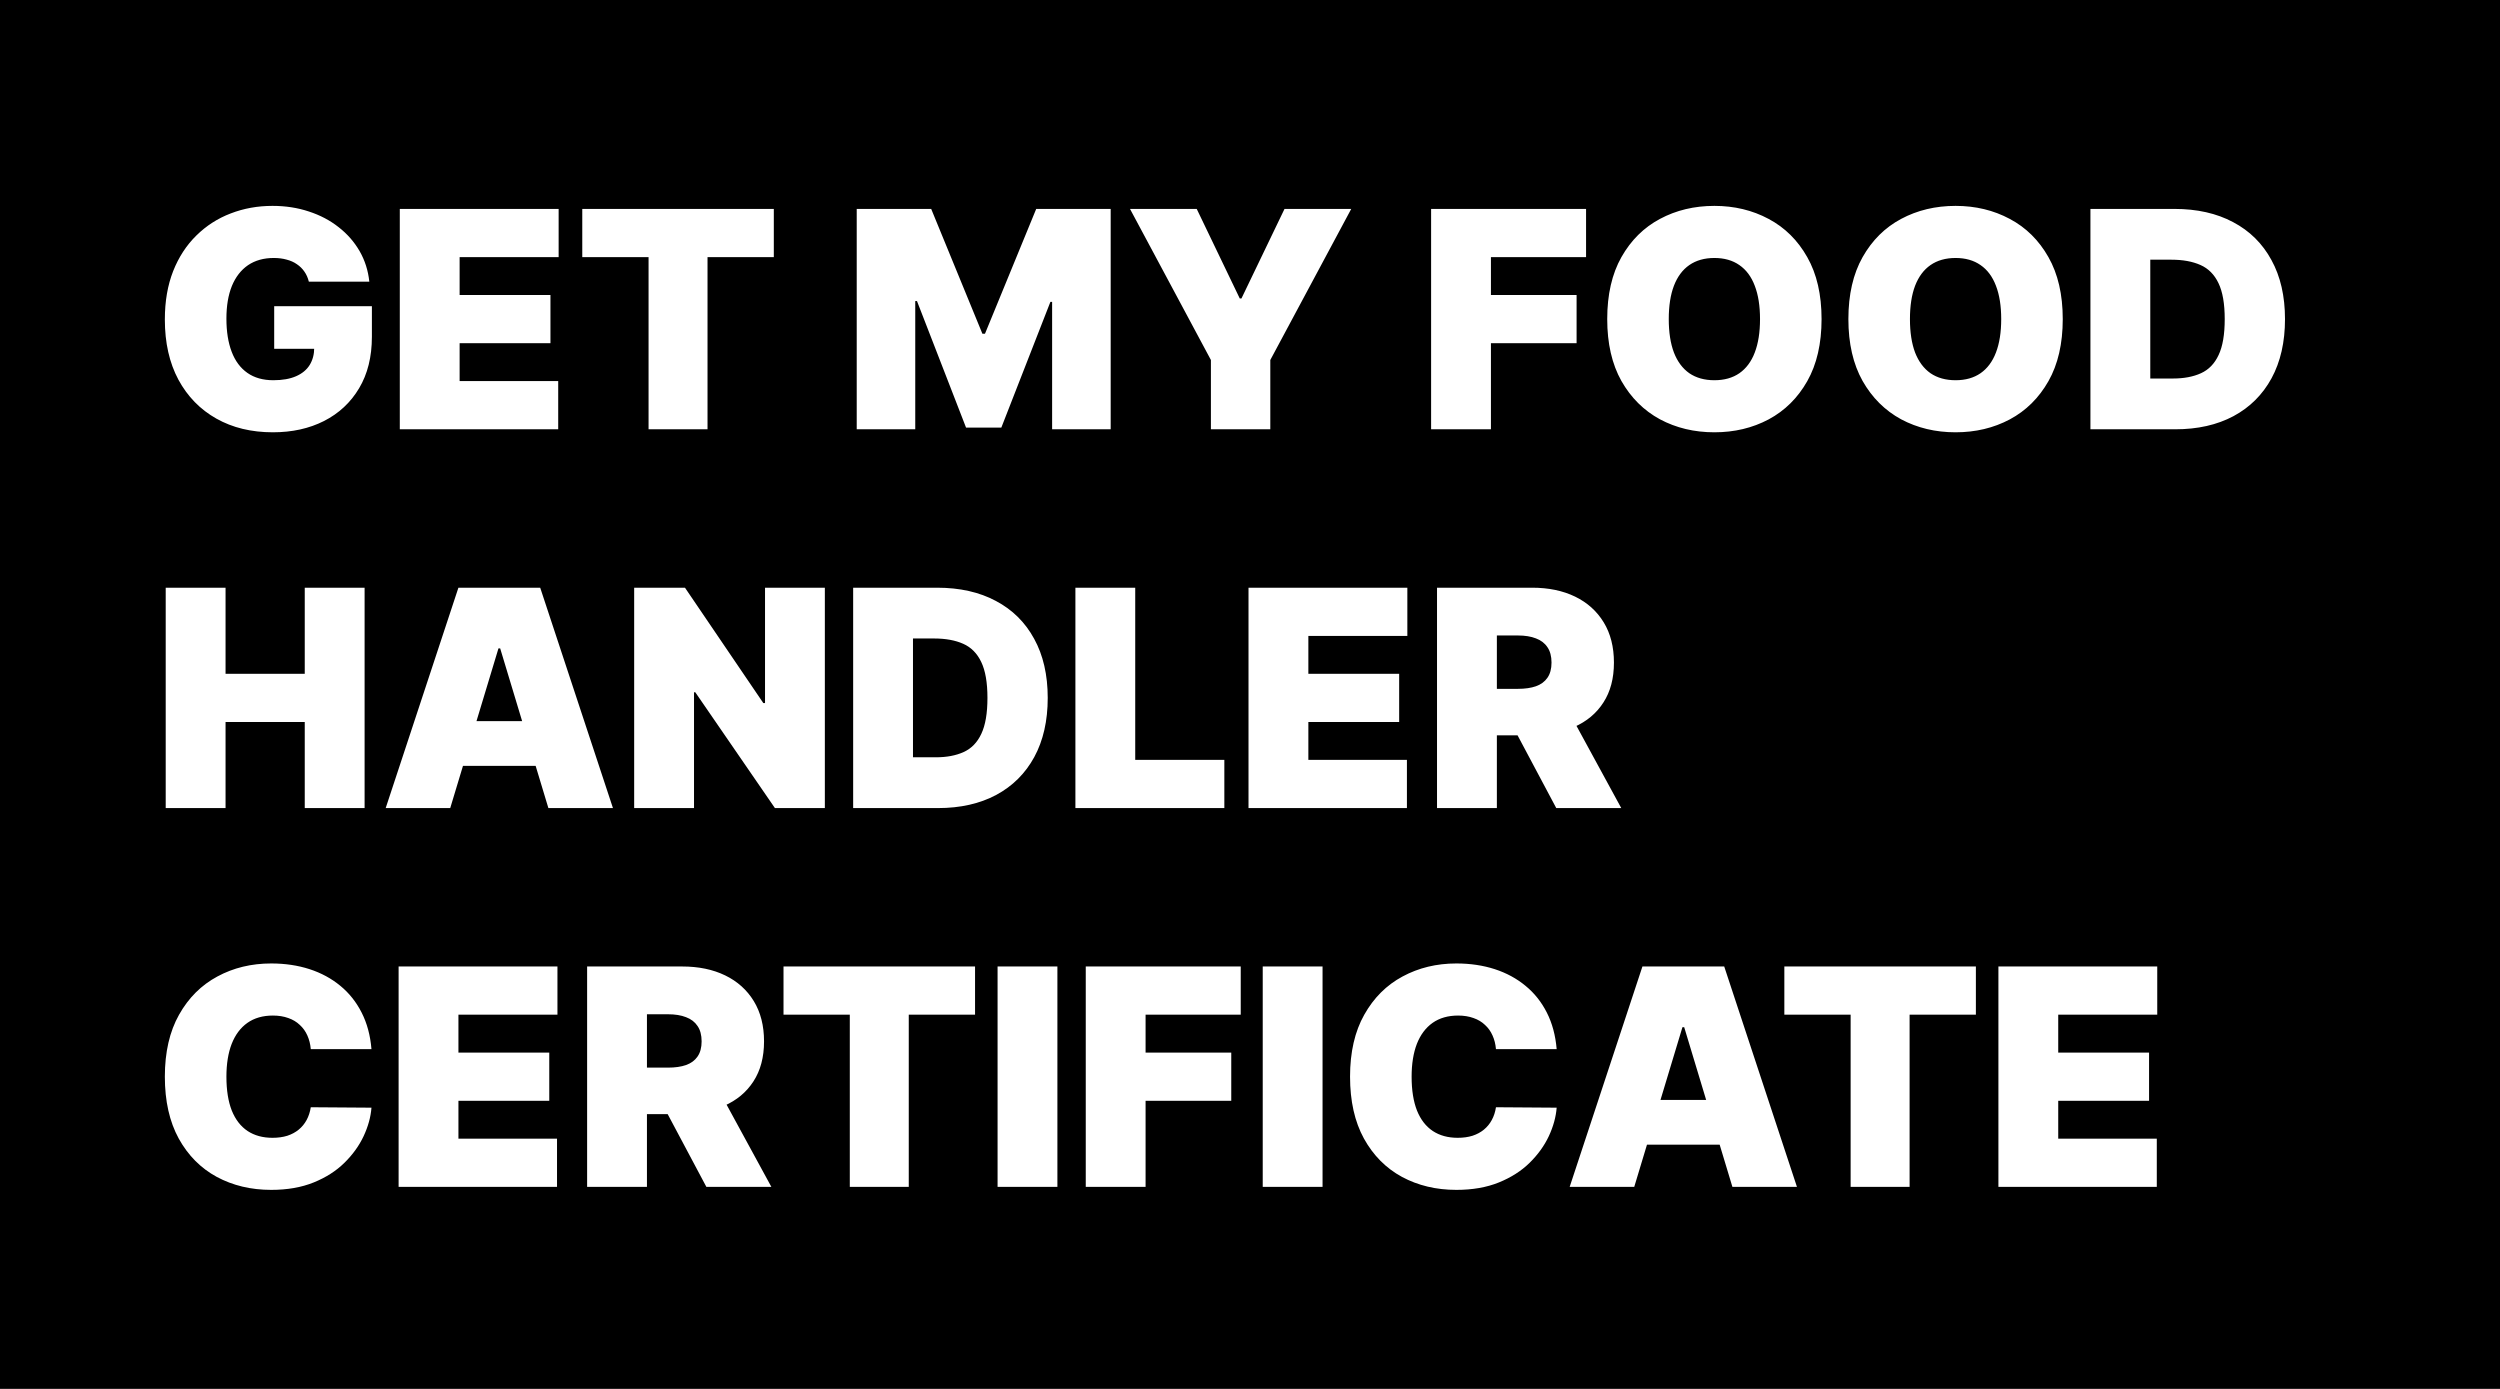 <svg width="99" height="55" viewBox="0 0 99 55" fill="none" xmlns="http://www.w3.org/2000/svg">
<rect width="99" height="55" fill="black"/>
<path d="M12.23 11.153C12.193 11.003 12.135 10.871 12.055 10.757C11.976 10.641 11.876 10.543 11.757 10.463C11.641 10.381 11.504 10.32 11.348 10.28C11.195 10.237 11.026 10.216 10.841 10.216C10.443 10.216 10.104 10.311 9.822 10.501C9.544 10.692 9.331 10.966 9.183 11.324C9.038 11.682 8.966 12.114 8.966 12.619C8.966 13.131 9.036 13.568 9.175 13.932C9.314 14.296 9.521 14.574 9.797 14.767C10.072 14.96 10.415 15.057 10.824 15.057C11.185 15.057 11.484 15.004 11.723 14.899C11.964 14.794 12.145 14.645 12.264 14.452C12.383 14.258 12.443 14.031 12.443 13.77L12.852 13.812H10.858V12.125H14.727V13.335C14.727 14.131 14.558 14.811 14.22 15.376C13.885 15.939 13.422 16.371 12.831 16.672C12.243 16.97 11.568 17.119 10.807 17.119C9.957 17.119 9.212 16.939 8.57 16.578C7.928 16.217 7.426 15.703 7.065 15.036C6.707 14.368 6.528 13.574 6.528 12.653C6.528 11.932 6.638 11.293 6.857 10.736C7.078 10.179 7.385 9.709 7.777 9.325C8.169 8.939 8.622 8.648 9.136 8.452C9.651 8.253 10.202 8.153 10.79 8.153C11.307 8.153 11.787 8.227 12.23 8.375C12.676 8.52 13.07 8.727 13.411 8.997C13.754 9.264 14.031 9.581 14.242 9.947C14.452 10.314 14.579 10.716 14.625 11.153H12.23ZM15.832 17V8.273H22.122V10.182H18.201V11.682H21.798V13.591H18.201V15.091H22.105V17H15.832ZM23.058 10.182V8.273H30.643V10.182H28.018V17H25.683V10.182H23.058ZM33.926 8.273H36.875L38.903 13.216H39.005L41.034 8.273H43.983V17H41.664V11.954H41.596L39.653 16.932H38.255L36.312 11.921H36.244V17H33.926V8.273ZM44.748 8.273H47.39L49.094 11.818H49.162L50.867 8.273H53.509L50.304 14.256V17H47.952V14.256L44.748 8.273ZM56.672 17V8.273H62.808V10.182H59.041V11.682H62.433V13.591H59.041V17H56.672ZM72.134 12.636C72.134 13.608 71.945 14.428 71.567 15.095C71.19 15.76 70.68 16.264 70.038 16.608C69.396 16.949 68.68 17.119 67.89 17.119C67.094 17.119 66.376 16.947 65.734 16.604C65.094 16.257 64.586 15.751 64.208 15.087C63.833 14.419 63.646 13.602 63.646 12.636C63.646 11.665 63.833 10.847 64.208 10.182C64.586 9.514 65.094 9.01 65.734 8.669C66.376 8.325 67.094 8.153 67.89 8.153C68.68 8.153 69.396 8.325 70.038 8.669C70.68 9.01 71.19 9.514 71.567 10.182C71.945 10.847 72.134 11.665 72.134 12.636ZM69.697 12.636C69.697 12.114 69.627 11.673 69.488 11.315C69.352 10.954 69.148 10.682 68.879 10.497C68.612 10.31 68.282 10.216 67.89 10.216C67.498 10.216 67.167 10.31 66.897 10.497C66.63 10.682 66.427 10.954 66.288 11.315C66.151 11.673 66.083 12.114 66.083 12.636C66.083 13.159 66.151 13.601 66.288 13.962C66.427 14.32 66.63 14.592 66.897 14.78C67.167 14.964 67.498 15.057 67.89 15.057C68.282 15.057 68.612 14.964 68.879 14.78C69.148 14.592 69.352 14.32 69.488 13.962C69.627 13.601 69.697 13.159 69.697 12.636ZM81.685 12.636C81.685 13.608 81.496 14.428 81.118 15.095C80.74 15.76 80.231 16.264 79.588 16.608C78.946 16.949 78.231 17.119 77.441 17.119C76.645 17.119 75.927 16.947 75.284 16.604C74.645 16.257 74.137 15.751 73.759 15.087C73.384 14.419 73.196 13.602 73.196 12.636C73.196 11.665 73.384 10.847 73.759 10.182C74.137 9.514 74.645 9.01 75.284 8.669C75.927 8.325 76.645 8.153 77.441 8.153C78.231 8.153 78.946 8.325 79.588 8.669C80.231 9.01 80.74 9.514 81.118 10.182C81.496 10.847 81.685 11.665 81.685 12.636ZM79.248 12.636C79.248 12.114 79.178 11.673 79.039 11.315C78.902 10.954 78.699 10.682 78.429 10.497C78.162 10.31 77.833 10.216 77.441 10.216C77.049 10.216 76.718 10.31 76.448 10.497C76.181 10.682 75.978 10.954 75.838 11.315C75.702 11.673 75.634 12.114 75.634 12.636C75.634 13.159 75.702 13.601 75.838 13.962C75.978 14.32 76.181 14.592 76.448 14.78C76.718 14.964 77.049 15.057 77.441 15.057C77.833 15.057 78.162 14.964 78.429 14.78C78.699 14.592 78.902 14.32 79.039 13.962C79.178 13.601 79.248 13.159 79.248 12.636ZM86.139 17H82.781V8.273H86.105C87.003 8.273 87.778 8.447 88.432 8.797C89.088 9.143 89.594 9.643 89.949 10.297C90.307 10.947 90.486 11.727 90.486 12.636C90.486 13.546 90.308 14.327 89.953 14.98C89.598 15.631 89.095 16.131 88.445 16.48C87.794 16.827 87.026 17 86.139 17ZM85.151 14.989H86.054C86.486 14.989 86.854 14.919 87.158 14.78C87.465 14.641 87.697 14.401 87.856 14.06C88.019 13.719 88.099 13.244 88.099 12.636C88.099 12.028 88.017 11.554 87.852 11.213C87.69 10.872 87.452 10.632 87.136 10.493C86.824 10.354 86.44 10.284 85.986 10.284H85.151V14.989ZM6.562 32V23.273H8.932V26.682H12.068V23.273H14.438V32H12.068V28.591H8.932V32H6.562ZM17.829 32H15.273L18.153 23.273H21.392L24.273 32H21.716L19.807 25.676H19.739L17.829 32ZM17.352 28.557H22.159V30.329H17.352V28.557ZM32.664 23.273V32H30.687L27.534 27.415H27.483V32H25.113V23.273H27.125L30.227 27.841H30.295V23.273H32.664ZM37.143 32H33.785V23.273H37.109C38.007 23.273 38.782 23.447 39.436 23.797C40.092 24.143 40.598 24.643 40.953 25.297C41.311 25.947 41.49 26.727 41.49 27.636C41.49 28.546 41.312 29.327 40.957 29.98C40.602 30.631 40.099 31.131 39.449 31.48C38.798 31.827 38.029 32 37.143 32ZM36.154 29.989H37.058C37.49 29.989 37.858 29.919 38.162 29.78C38.468 29.641 38.701 29.401 38.86 29.06C39.022 28.719 39.103 28.244 39.103 27.636C39.103 27.028 39.021 26.554 38.856 26.213C38.694 25.872 38.456 25.632 38.14 25.493C37.828 25.354 37.444 25.284 36.99 25.284H36.154V29.989ZM42.586 32V23.273H44.955V30.091H48.484V32H42.586ZM49.441 32V23.273H55.731V25.182H51.811V26.682H55.407V28.591H51.811V30.091H55.714V32H49.441ZM56.906 32V23.273H60.673C61.321 23.273 61.888 23.391 62.374 23.626C62.859 23.862 63.237 24.202 63.507 24.645C63.777 25.088 63.912 25.619 63.912 26.239C63.912 26.864 63.773 27.391 63.494 27.82C63.219 28.249 62.831 28.572 62.331 28.791C61.834 29.01 61.253 29.119 60.588 29.119H58.338V27.278H60.111C60.389 27.278 60.626 27.244 60.822 27.176C61.021 27.105 61.173 26.993 61.278 26.84C61.386 26.686 61.44 26.486 61.44 26.239C61.44 25.989 61.386 25.785 61.278 25.629C61.173 25.47 61.021 25.354 60.822 25.28C60.626 25.203 60.389 25.165 60.111 25.165H59.276V32H56.906ZM62.02 27.994L64.202 32H61.628L59.497 27.994H62.02ZM14.71 41.545H12.307C12.29 41.347 12.244 41.166 12.171 41.004C12.099 40.842 12 40.703 11.872 40.587C11.747 40.467 11.595 40.376 11.416 40.314C11.237 40.249 11.034 40.216 10.807 40.216C10.409 40.216 10.072 40.312 9.797 40.506C9.524 40.699 9.317 40.976 9.175 41.337C9.036 41.697 8.966 42.131 8.966 42.636C8.966 43.17 9.037 43.618 9.179 43.979C9.324 44.337 9.533 44.606 9.805 44.788C10.078 44.967 10.406 45.057 10.79 45.057C11.008 45.057 11.204 45.03 11.378 44.976C11.551 44.919 11.702 44.838 11.829 44.733C11.957 44.628 12.061 44.501 12.141 44.354C12.223 44.203 12.278 44.034 12.307 43.847L14.71 43.864C14.682 44.233 14.578 44.609 14.399 44.993C14.22 45.374 13.966 45.726 13.636 46.05C13.31 46.371 12.905 46.629 12.422 46.825C11.939 47.021 11.378 47.119 10.739 47.119C9.938 47.119 9.219 46.947 8.582 46.604C7.949 46.26 7.447 45.754 7.078 45.087C6.712 44.419 6.528 43.602 6.528 42.636C6.528 41.665 6.716 40.847 7.091 40.182C7.466 39.514 7.972 39.01 8.608 38.669C9.244 38.325 9.955 38.153 10.739 38.153C11.29 38.153 11.797 38.229 12.26 38.379C12.723 38.53 13.129 38.75 13.479 39.04C13.828 39.327 14.109 39.68 14.322 40.101C14.536 40.521 14.665 41.003 14.71 41.545ZM15.785 47V38.273H22.075V40.182H18.154V41.682H21.751V43.591H18.154V45.091H22.058V47H15.785ZM23.25 47V38.273H27.017C27.665 38.273 28.232 38.391 28.717 38.626C29.203 38.862 29.581 39.202 29.851 39.645C30.121 40.088 30.256 40.619 30.256 41.239C30.256 41.864 30.116 42.391 29.838 42.82C29.562 43.249 29.175 43.572 28.675 43.791C28.178 44.01 27.597 44.119 26.932 44.119H24.682V42.278H26.454C26.733 42.278 26.97 42.244 27.166 42.176C27.365 42.105 27.517 41.993 27.622 41.84C27.73 41.686 27.784 41.486 27.784 41.239C27.784 40.989 27.73 40.785 27.622 40.629C27.517 40.47 27.365 40.354 27.166 40.28C26.97 40.203 26.733 40.165 26.454 40.165H25.619V47H23.25ZM28.364 42.994L30.546 47H27.972L25.841 42.994H28.364ZM31.027 40.182V38.273H38.612V40.182H35.987V47H33.652V40.182H31.027ZM41.873 38.273V47H39.504V38.273H41.873ZM42.996 47V38.273H49.133V40.182H45.365V41.682H48.758V43.591H45.365V47H42.996ZM52.373 38.273V47H50.004V38.273H52.373ZM61.644 41.545H59.24C59.223 41.347 59.178 41.166 59.104 41.004C59.033 40.842 58.934 40.703 58.806 40.587C58.681 40.467 58.529 40.376 58.35 40.314C58.171 40.249 57.968 40.216 57.74 40.216C57.343 40.216 57.006 40.312 56.73 40.506C56.458 40.699 56.25 40.976 56.108 41.337C55.969 41.697 55.9 42.131 55.9 42.636C55.9 43.17 55.971 43.618 56.113 43.979C56.258 44.337 56.466 44.606 56.739 44.788C57.012 44.967 57.34 45.057 57.723 45.057C57.942 45.057 58.138 45.03 58.311 44.976C58.485 44.919 58.635 44.838 58.763 44.733C58.891 44.628 58.995 44.501 59.074 44.354C59.157 44.203 59.212 44.034 59.24 43.847L61.644 43.864C61.615 44.233 61.512 44.609 61.333 44.993C61.154 45.374 60.9 45.726 60.57 46.05C60.243 46.371 59.838 46.629 59.355 46.825C58.873 47.021 58.311 47.119 57.672 47.119C56.871 47.119 56.152 46.947 55.516 46.604C54.883 46.26 54.381 45.754 54.012 45.087C53.645 44.419 53.462 43.602 53.462 42.636C53.462 41.665 53.65 40.847 54.025 40.182C54.4 39.514 54.905 39.01 55.541 38.669C56.178 38.325 56.888 38.153 57.672 38.153C58.223 38.153 58.73 38.229 59.194 38.379C59.657 38.53 60.063 38.75 60.412 39.04C60.762 39.327 61.043 39.68 61.256 40.101C61.469 40.521 61.598 41.003 61.644 41.545ZM64.716 47H62.159L65.04 38.273H68.279L71.159 47H68.603L66.694 40.676H66.625L64.716 47ZM64.239 43.557H69.046V45.33H64.239V43.557ZM70.66 40.182V38.273H78.245V40.182H75.62V47H73.285V40.182H70.66ZM79.137 47V38.273H85.427V40.182H81.506V41.682H85.103V43.591H81.506V45.091H85.409V47H79.137Z" fill="white"/>
</svg>
